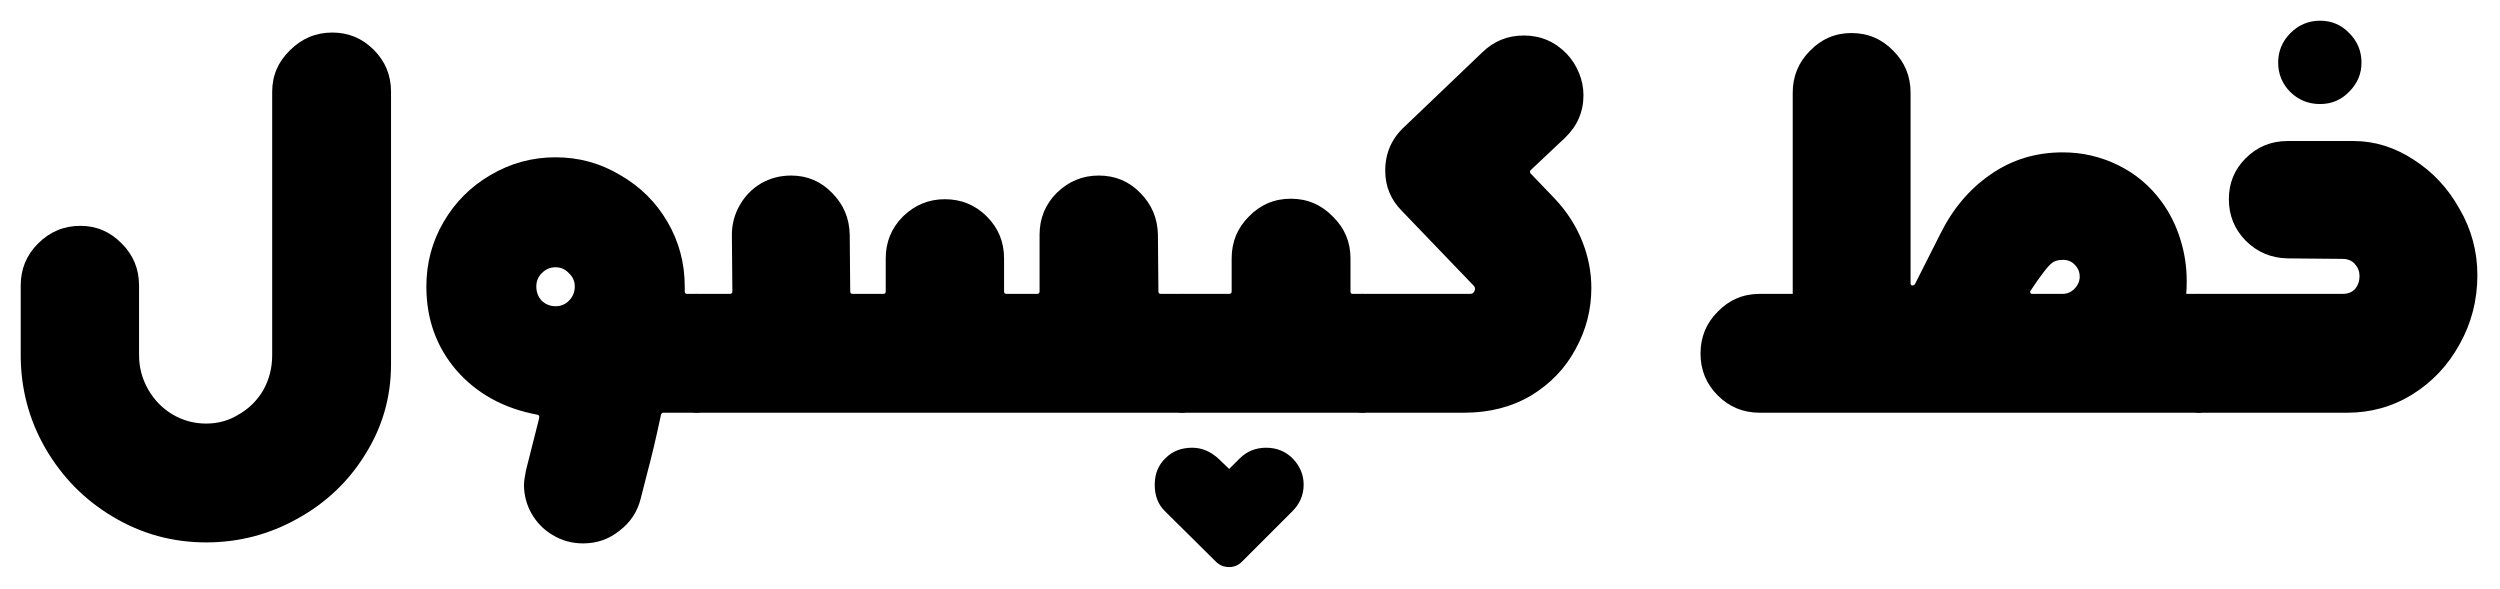 <svg width="845" height="199" viewBox="0 0 845 199" fill="none" xmlns="http://www.w3.org/2000/svg">
<path d="M69.667 183.333C58.333 183.333 47.833 180.444 38.167 174.667C28.611 169 21 161.278 15.333 151.5C9.778 141.833 7 131.333 7 120V96.5C7 90.945 8.944 86.222 12.833 82.333C16.833 78.333 21.611 76.333 27.167 76.333C32.611 76.333 37.278 78.333 41.167 82.333C45.056 86.222 47 90.945 47 96.5V120C47 124.111 48 127.944 50 131.5C52 135.056 54.722 137.889 58.167 140C61.722 142.111 65.556 143.167 69.667 143.167C73.778 143.167 77.5 142.111 80.833 140C84.278 138 87 135.278 89 131.833C91 128.278 92 124.333 92 120V31C92 25.556 94 20.889 98 17C102 13 106.778 11 112.333 11C117.778 11 122.444 12.944 126.333 16.833C130.222 20.722 132.167 25.444 132.167 31V123.167C132.167 134.167 129.278 144.278 123.5 153.5C117.833 162.722 110.167 170 100.5 175.333C90.944 180.667 80.667 183.333 69.667 183.333Z" fill="black"/>
<path d="M197.109 183.667C193.332 183.667 189.887 182.722 186.776 180.833C183.776 179.056 181.387 176.611 179.609 173.5C177.943 170.5 177.109 167.278 177.109 163.833C177.109 162.833 177.332 161.222 177.776 159L181.943 142.5C182.165 141.722 182.276 141.167 182.276 140.833C182.276 140.5 182.054 140.278 181.609 140.167C170.276 138.056 161.165 133.056 154.276 125.167C147.498 117.278 144.109 107.833 144.109 96.833C144.109 88.944 146.054 81.667 149.943 75C153.832 68.333 159.109 63.056 165.776 59.167C172.554 55.167 179.887 53.167 187.776 53.167C195.665 53.167 202.943 55.167 209.609 59.167C216.387 63.056 221.72 68.333 225.609 75C229.498 81.667 231.443 88.944 231.443 96.833V98.5C231.443 99.056 231.72 99.333 232.276 99.333H235.443C236.554 99.333 237.498 99.722 238.276 100.5C239.054 101.278 239.443 102.222 239.443 103.333V135.5C239.443 136.611 239.054 137.556 238.276 138.333C237.498 139.111 236.554 139.5 235.443 139.5H224.109C223.665 139.5 223.387 139.944 223.276 140.833C221.72 148.167 220.22 154.5 218.776 159.833L216.609 168.333C215.498 172.889 213.109 176.556 209.443 179.333C205.887 182.222 201.776 183.667 197.109 183.667ZM181.276 96.833C181.276 98.722 181.887 100.333 183.109 101.667C184.443 102.889 185.998 103.5 187.776 103.5C189.554 103.5 191.054 102.889 192.276 101.667C193.609 100.333 194.276 98.722 194.276 96.833C194.276 95.056 193.609 93.556 192.276 92.333C191.054 91 189.554 90.333 187.776 90.333C185.998 90.333 184.443 91 183.109 92.333C181.887 93.556 181.276 95.056 181.276 96.833Z" fill="black"/>
<path d="M235.375 139.5C234.264 139.5 233.319 139.111 232.542 138.333C231.764 137.556 231.375 136.611 231.375 135.5V103.333C231.375 102.222 231.764 101.278 232.542 100.5C233.319 99.722 234.264 99.333 235.375 99.333H246.708C247.264 99.333 247.542 99.056 247.542 98.5L247.375 79.333C247.375 75.778 248.264 72.444 250.042 69.333C251.819 66.222 254.208 63.778 257.208 62C260.319 60.222 263.708 59.333 267.375 59.333C272.819 59.333 277.431 61.278 281.208 65.167C285.097 69.056 287.097 73.778 287.208 79.333L287.375 98.5C287.375 99.056 287.653 99.333 288.208 99.333H298.542C299.097 99.333 299.375 99.056 299.375 98.5V87.333C299.375 81.778 301.319 77.056 305.208 73.167C309.208 69.278 313.931 67.333 319.375 67.333C324.931 67.333 329.653 69.278 333.542 73.167C337.431 77.056 339.375 81.778 339.375 87.333V98.5C339.375 99.056 339.653 99.333 340.208 99.333H350.542C351.097 99.333 351.375 99.056 351.375 98.5V79.333C351.375 73.778 353.319 69.056 357.208 65.167C361.208 61.278 365.931 59.333 371.375 59.333C376.931 59.333 381.597 61.278 385.375 65.167C389.264 69.056 391.264 73.778 391.375 79.333L391.542 98.5C391.542 99.056 391.819 99.333 392.375 99.333H399.542C400.653 99.333 401.597 99.722 402.375 100.5C403.153 101.278 403.542 102.222 403.542 103.333V135.5C403.542 136.611 403.153 137.556 402.375 138.333C401.597 139.111 400.653 139.5 399.542 139.5H235.375Z" fill="black"/>
<path d="M399.633 139.5C398.411 139.5 397.466 139.167 396.799 138.5C396.022 137.722 395.633 136.722 395.633 135.5V103.333C395.633 102.111 396.022 101.167 396.799 100.5C397.466 99.722 398.411 99.333 399.633 99.333H415.466C416.022 99.333 416.299 99.056 416.299 98.5V87.333C416.299 81.778 418.244 77.056 422.133 73.167C426.022 69.167 430.744 67.167 436.299 67.167C441.855 67.167 446.577 69.167 450.466 73.167C454.466 77.056 456.466 81.778 456.466 87.333V98.5C456.466 98.722 456.522 98.944 456.633 99.167C456.855 99.278 457.077 99.333 457.299 99.333H460.466C461.577 99.333 462.522 99.722 463.299 100.5C464.077 101.278 464.466 102.222 464.466 103.333V135.5C464.466 136.611 464.077 137.556 463.299 138.333C462.522 139.111 461.577 139.5 460.466 139.5H399.633ZM390.299 163.833C390.299 160.167 391.522 157.167 393.966 154.833C396.299 152.5 399.299 151.333 402.966 151.333C406.188 151.333 409.133 152.556 411.799 155L415.466 158.5L418.966 155C421.411 152.556 424.411 151.333 427.966 151.333C431.522 151.333 434.522 152.556 436.966 155C439.411 157.556 440.633 160.5 440.633 163.833C440.633 167.278 439.355 170.278 436.799 172.833L419.799 189.833C418.577 191.056 417.133 191.667 415.466 191.667C413.688 191.667 412.188 191.056 410.966 189.833L393.799 172.833C391.466 170.611 390.299 167.611 390.299 163.833Z" fill="black"/>
<path d="M460.375 139.5C459.153 139.5 458.208 139.111 457.542 138.333C456.764 137.444 456.375 136.5 456.375 135.5V103.333C456.375 102.222 456.764 101.278 457.542 100.5C458.319 99.722 459.264 99.333 460.375 99.333H496.875C497.653 99.333 498.153 99 498.375 98.333C498.708 97.667 498.597 97.056 498.042 96.5L473.875 71.333C470.097 67.556 468.208 63 468.208 57.667C468.208 51.778 470.375 46.833 474.708 42.833L501.042 17.667C504.931 13.889 509.597 12 515.042 12C520.708 12 525.542 14.056 529.542 18.167C531.319 20.056 532.708 22.222 533.708 24.667C534.708 27.111 535.208 29.611 535.208 32.167C535.208 37.833 533.097 42.667 528.875 46.667L517.375 57.5C517.042 57.833 517.042 58.222 517.375 58.667L525.375 67C529.486 71.333 532.597 76.111 534.708 81.333C536.819 86.556 537.875 91.889 537.875 97.333C537.875 104.667 536.097 111.556 532.542 118C529.097 124.444 524.097 129.667 517.542 133.667C510.986 137.556 503.431 139.5 494.875 139.5H460.375Z" fill="black"/>
<path d="M594.773 139.5C589.218 139.5 584.496 137.556 580.607 133.667C576.718 129.778 574.773 125.056 574.773 119.5C574.773 113.944 576.718 109.222 580.607 105.333C584.496 101.333 589.218 99.333 594.773 99.333H605.94V31.333C605.94 25.778 607.885 21.056 611.773 17.167C615.662 13.167 620.329 11.167 625.773 11.167C631.329 11.167 636.051 13.167 639.94 17.167C643.829 21.056 645.773 25.778 645.773 31.333V95.667C645.773 96.111 645.94 96.389 646.273 96.5C646.718 96.5 647.051 96.333 647.273 96L655.773 79.167C659.996 70.611 665.662 63.889 672.773 59C679.885 54 688.051 51.5 697.273 51.5C703.829 51.5 710.051 52.944 715.94 55.833C721.829 58.722 726.718 62.833 730.607 68.167C733.385 71.944 735.496 76.167 736.94 80.833C738.385 85.389 739.107 90.111 739.107 95C739.107 96.889 739.051 98.333 738.94 99.333H743.107C744.218 99.333 745.162 99.778 745.94 100.667C746.718 101.444 747.107 102.389 747.107 103.5V135.5C747.107 136.611 746.718 137.556 745.94 138.333C745.162 139.111 744.218 139.5 743.107 139.5H594.773ZM686.273 98.333C686.162 98.444 686.162 98.667 686.273 99C686.385 99.222 686.551 99.333 686.773 99.333H697.107C698.662 99.333 699.996 98.778 701.107 97.667C702.329 96.445 702.94 95.056 702.94 93.5C702.94 91.945 702.385 90.611 701.273 89.5C700.273 88.389 698.94 87.833 697.273 87.833C695.607 87.833 694.329 88.222 693.44 89C692.218 89.889 689.829 93 686.273 98.333Z" fill="black"/>
<path d="M743.188 139.5C742.076 139.5 741.132 139.111 740.354 138.333C739.576 137.556 739.188 136.611 739.188 135.5V103.333C739.188 102.222 739.576 101.278 740.354 100.5C741.132 99.722 742.076 99.333 743.188 99.333H791.688C793.576 99.333 795.021 98.778 796.021 97.667C797.021 96.445 797.521 95 797.521 93.333C797.521 91.778 797.021 90.444 796.021 89.333C795.021 88.111 793.576 87.5 791.688 87.5L773.188 87.333C767.632 87.222 762.91 85.222 759.021 81.333C755.243 77.445 753.354 72.778 753.354 67.333C753.354 61.889 755.243 57.278 759.021 53.5C762.91 49.611 767.632 47.667 773.188 47.667H795.521C802.632 47.667 809.41 49.778 815.854 54C822.299 58.111 827.465 63.667 831.354 70.667C835.354 77.556 837.354 85 837.354 93C837.354 101.444 835.354 109.222 831.354 116.333C827.465 123.444 822.132 129.111 815.354 133.333C808.688 137.444 801.354 139.5 793.354 139.5H743.188ZM784.188 35.167C780.299 35.167 776.965 33.833 774.188 31.167C771.41 28.389 770.021 25.056 770.021 21.167C770.021 17.278 771.41 13.944 774.188 11.167C776.965 8.389 780.299 7 784.188 7C788.076 7 791.354 8.389 794.021 11.167C796.799 13.944 798.188 17.278 798.188 21.167C798.188 24.944 796.799 28.222 794.021 31C791.354 33.778 788.076 35.167 784.188 35.167Z" fill="black"/>
</svg>
